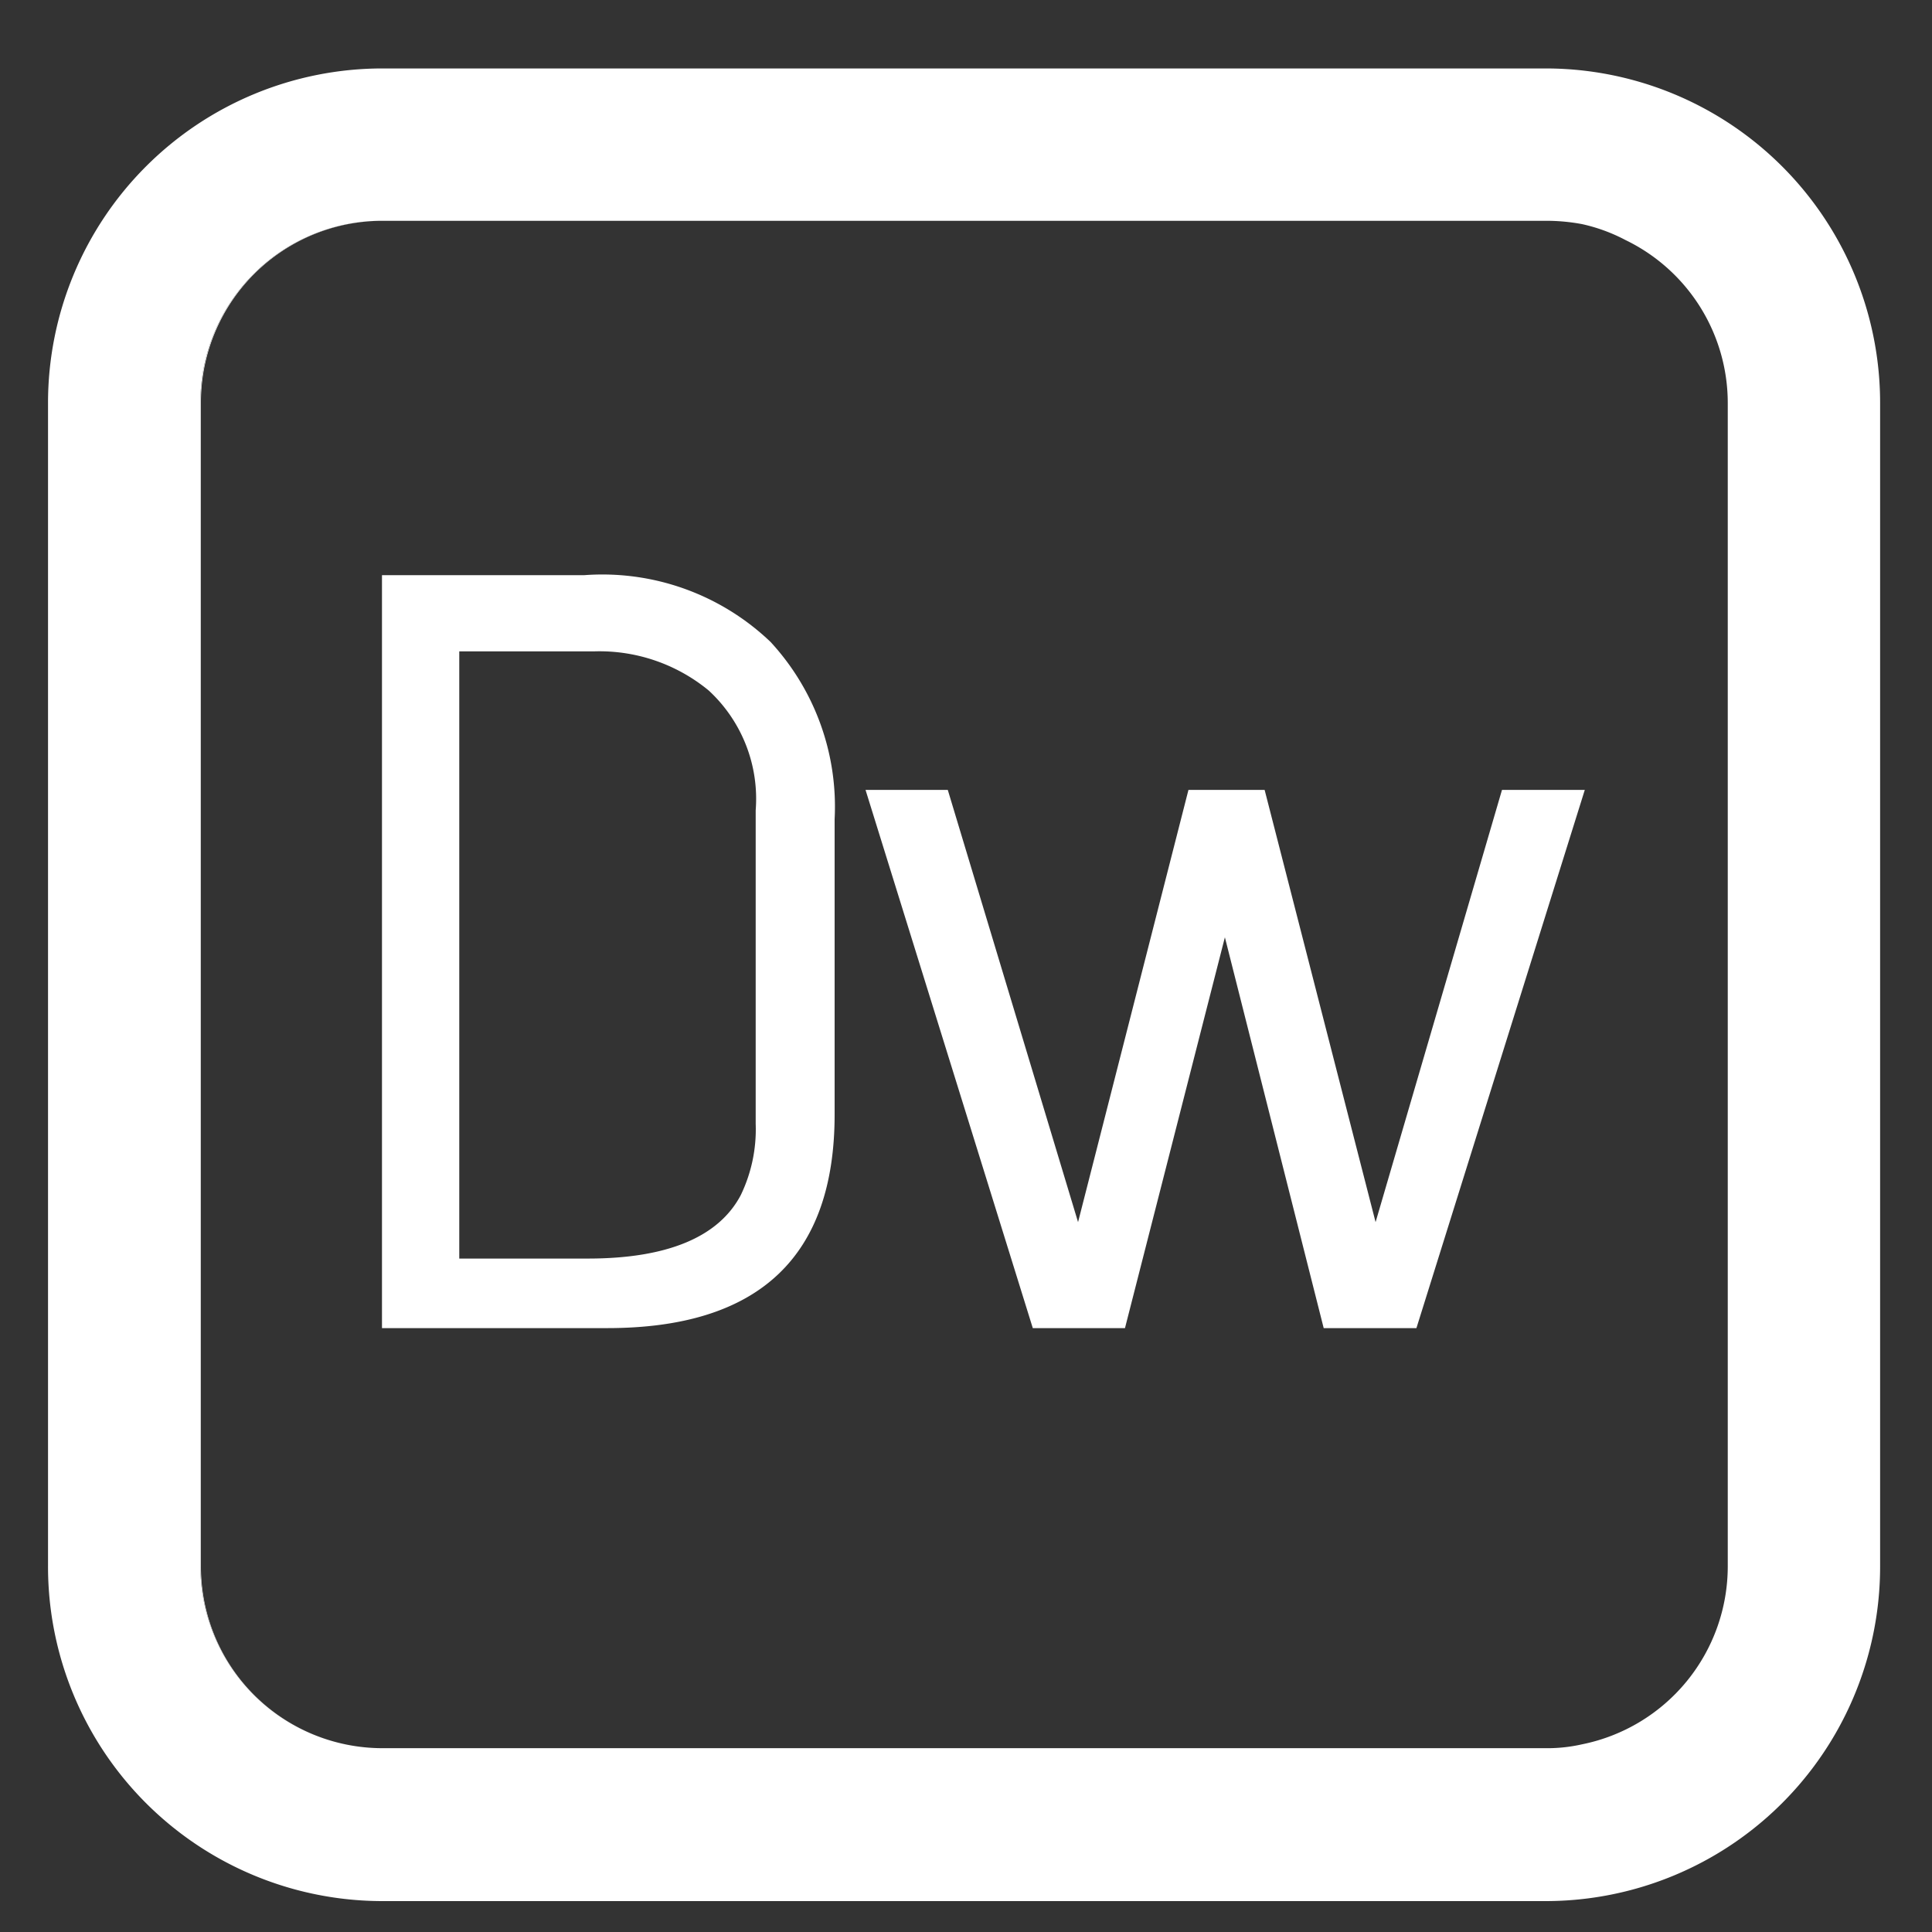 <svg xmlns="http://www.w3.org/2000/svg" viewBox="0 0 35 35"><rect x="0" y="0" width="35" height="35" fill="#333333" stroke="none"/><defs><style>.cls-1{fill:#fff;}</style></defs><g id="Capa_1" data-name="Capa 1"><path class="cls-1" d="M29.45,4.36A3.28,3.28,0,0,1,31.3,7.3V28.37a3.29,3.29,0,0,1-2.64,3.23,3.29,3.29,0,0,0,2.64-3.23V7.3A3.28,3.28,0,0,0,29.45,4.36Z"/><path class="cls-1" d="M10.58,10.42H6.92V24.06H11q4.13,0,4.12-3.89V14.84a4.4,4.4,0,0,0-1.16-3.21A4.41,4.41,0,0,0,10.58,10.42Zm3.11,9.94a2.74,2.74,0,0,1-.27,1.29c-.4.76-1.33,1.15-2.77,1.15H8.32v-11h2.45a3.11,3.11,0,0,1,2.07.71,2.67,2.67,0,0,1,.85,2.17Z"/><polygon class="cls-1" points="24.92 22.14 22.91 14.31 21.53 14.31 19.53 22.14 17.17 14.31 15.68 14.31 18.71 24.06 20.38 24.06 22.19 16.98 23.98 24.06 25.66 24.06 28.71 14.31 27.21 14.31 24.92 22.14"/><path class="cls-1" d="M28,1.24H6.93A6.06,6.06,0,0,0,.87,7.3V28.37a6.06,6.06,0,0,0,6.06,6.07H28a6.06,6.06,0,0,0,6.06-6.07V7.3A6.06,6.06,0,0,0,28,1.24Zm3.3,27.13a3.29,3.29,0,0,1-2.64,3.23,2.84,2.84,0,0,1-.66.07H6.93a3.3,3.3,0,0,1-3.3-3.3V7.3A3.29,3.29,0,0,1,6.93,4H28a3.52,3.52,0,0,1,.66.06,3.12,3.12,0,0,1,.79.29A3.28,3.28,0,0,1,31.3,7.3Z"/><path class="cls-1" d="M3.64,28.37V7.3A3.29,3.29,0,0,1,6.93,4h0A3.29,3.29,0,0,0,3.63,7.3V28.37a3.3,3.3,0,0,0,3.3,3.3h0A3.29,3.29,0,0,1,3.64,28.37Z"/></g></svg>